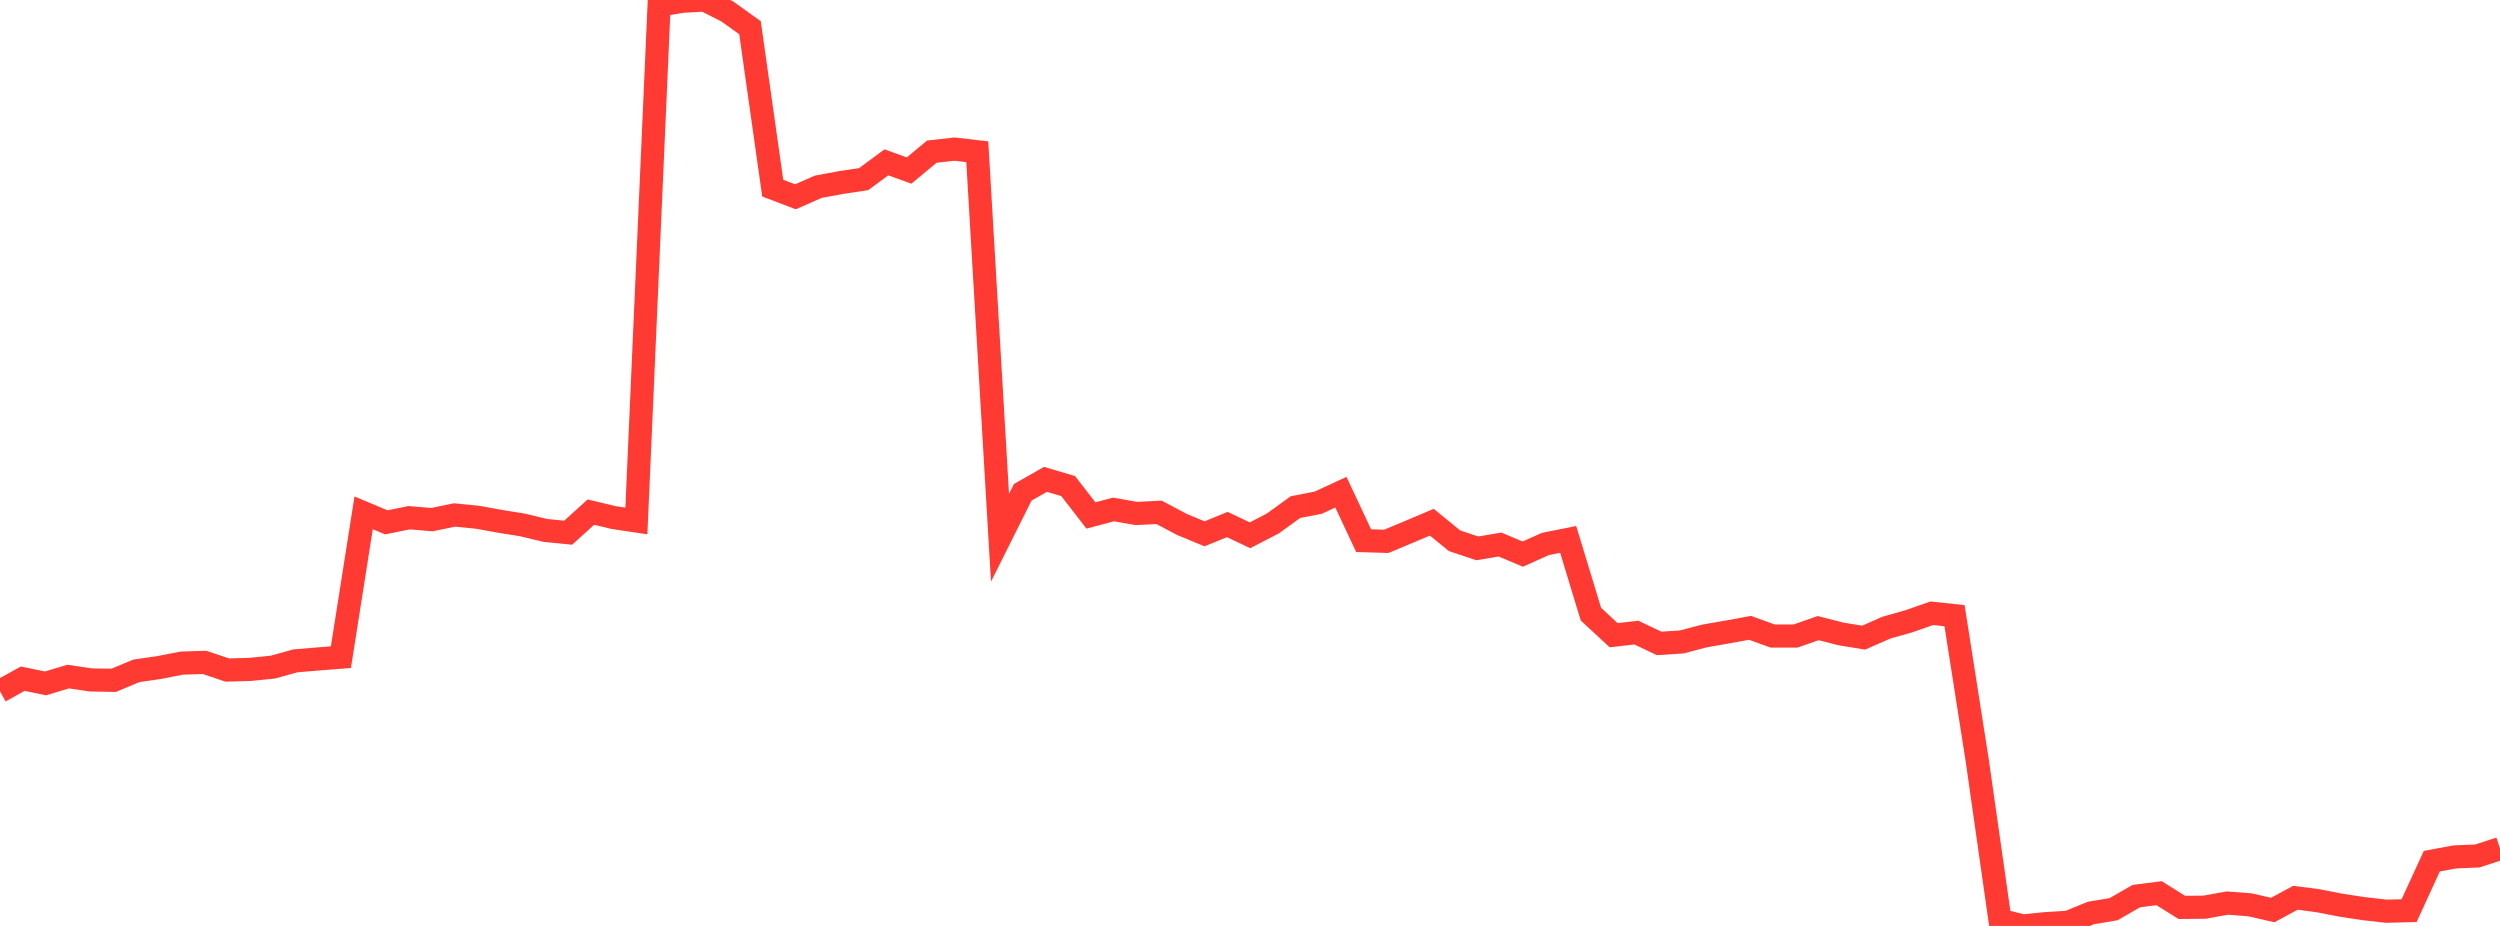 <?xml version="1.0" standalone="no"?>
<!DOCTYPE svg PUBLIC "-//W3C//DTD SVG 1.1//EN" "http://www.w3.org/Graphics/SVG/1.1/DTD/svg11.dtd">

<svg width="135" height="50" viewBox="0 0 135 50" preserveAspectRatio="none" 
  xmlns="http://www.w3.org/2000/svg"
  xmlns:xlink="http://www.w3.org/1999/xlink">


<polyline points="0.0, 37.329 1.227, 36.649 2.455, 36.903 3.682, 36.535 4.909, 36.717 6.136, 36.737 7.364, 36.226 8.591, 36.047 9.818, 35.807 11.045, 35.77 12.273, 36.182 13.5, 36.148 14.727, 36.025 15.955, 35.686 17.182, 35.583 18.409, 35.488 19.636, 27.693 20.864, 28.207 22.091, 27.957 23.318, 28.061 24.545, 27.809 25.773, 27.93 27.0, 28.151 28.227, 28.349 29.455, 28.645 30.682, 28.765 31.909, 27.655 33.136, 27.948 34.364, 28.133 35.591, 0.281 36.818, 0.071 38.045, 0.0 39.273, 0.618 40.5, 1.497 41.727, 10.158 42.955, 10.627 44.182, 10.086 45.409, 9.858 46.636, 9.674 47.864, 8.766 49.091, 9.209 50.318, 8.19 51.545, 8.051 52.773, 8.194 54.0, 29.038 55.227, 26.585 56.455, 25.886 57.682, 26.249 58.909, 27.835 60.136, 27.511 61.364, 27.728 62.591, 27.667 63.818, 28.318 65.045, 28.826 66.273, 28.324 67.5, 28.906 68.727, 28.271 69.955, 27.383 71.182, 27.146 72.409, 26.579 73.636, 29.196 74.864, 29.232 76.091, 28.718 77.318, 28.199 78.545, 29.201 79.773, 29.612 81.0, 29.404 82.227, 29.922 83.455, 29.373 84.682, 29.128 85.909, 33.164 87.136, 34.301 88.364, 34.16 89.591, 34.743 90.818, 34.665 92.045, 34.341 93.273, 34.128 94.5, 33.903 95.727, 34.347 96.955, 34.347 98.182, 33.918 99.409, 34.232 100.636, 34.433 101.864, 33.893 103.091, 33.545 104.318, 33.115 105.545, 33.247 106.773, 41.08 108.0, 49.689 109.227, 50.0 110.455, 49.878 111.682, 49.804 112.909, 49.302 114.136, 49.095 115.364, 48.388 116.591, 48.232 117.818, 48.999 119.045, 48.988 120.273, 48.766 121.5, 48.861 122.727, 49.141 123.955, 48.478 125.182, 48.641 126.409, 48.88 127.636, 49.067 128.864, 49.206 130.091, 49.175 131.318, 46.504 132.545, 46.275 133.773, 46.223 135.0, 45.823" fill="none" stroke="#ff3a33" stroke-width="1.25"/>

</svg>